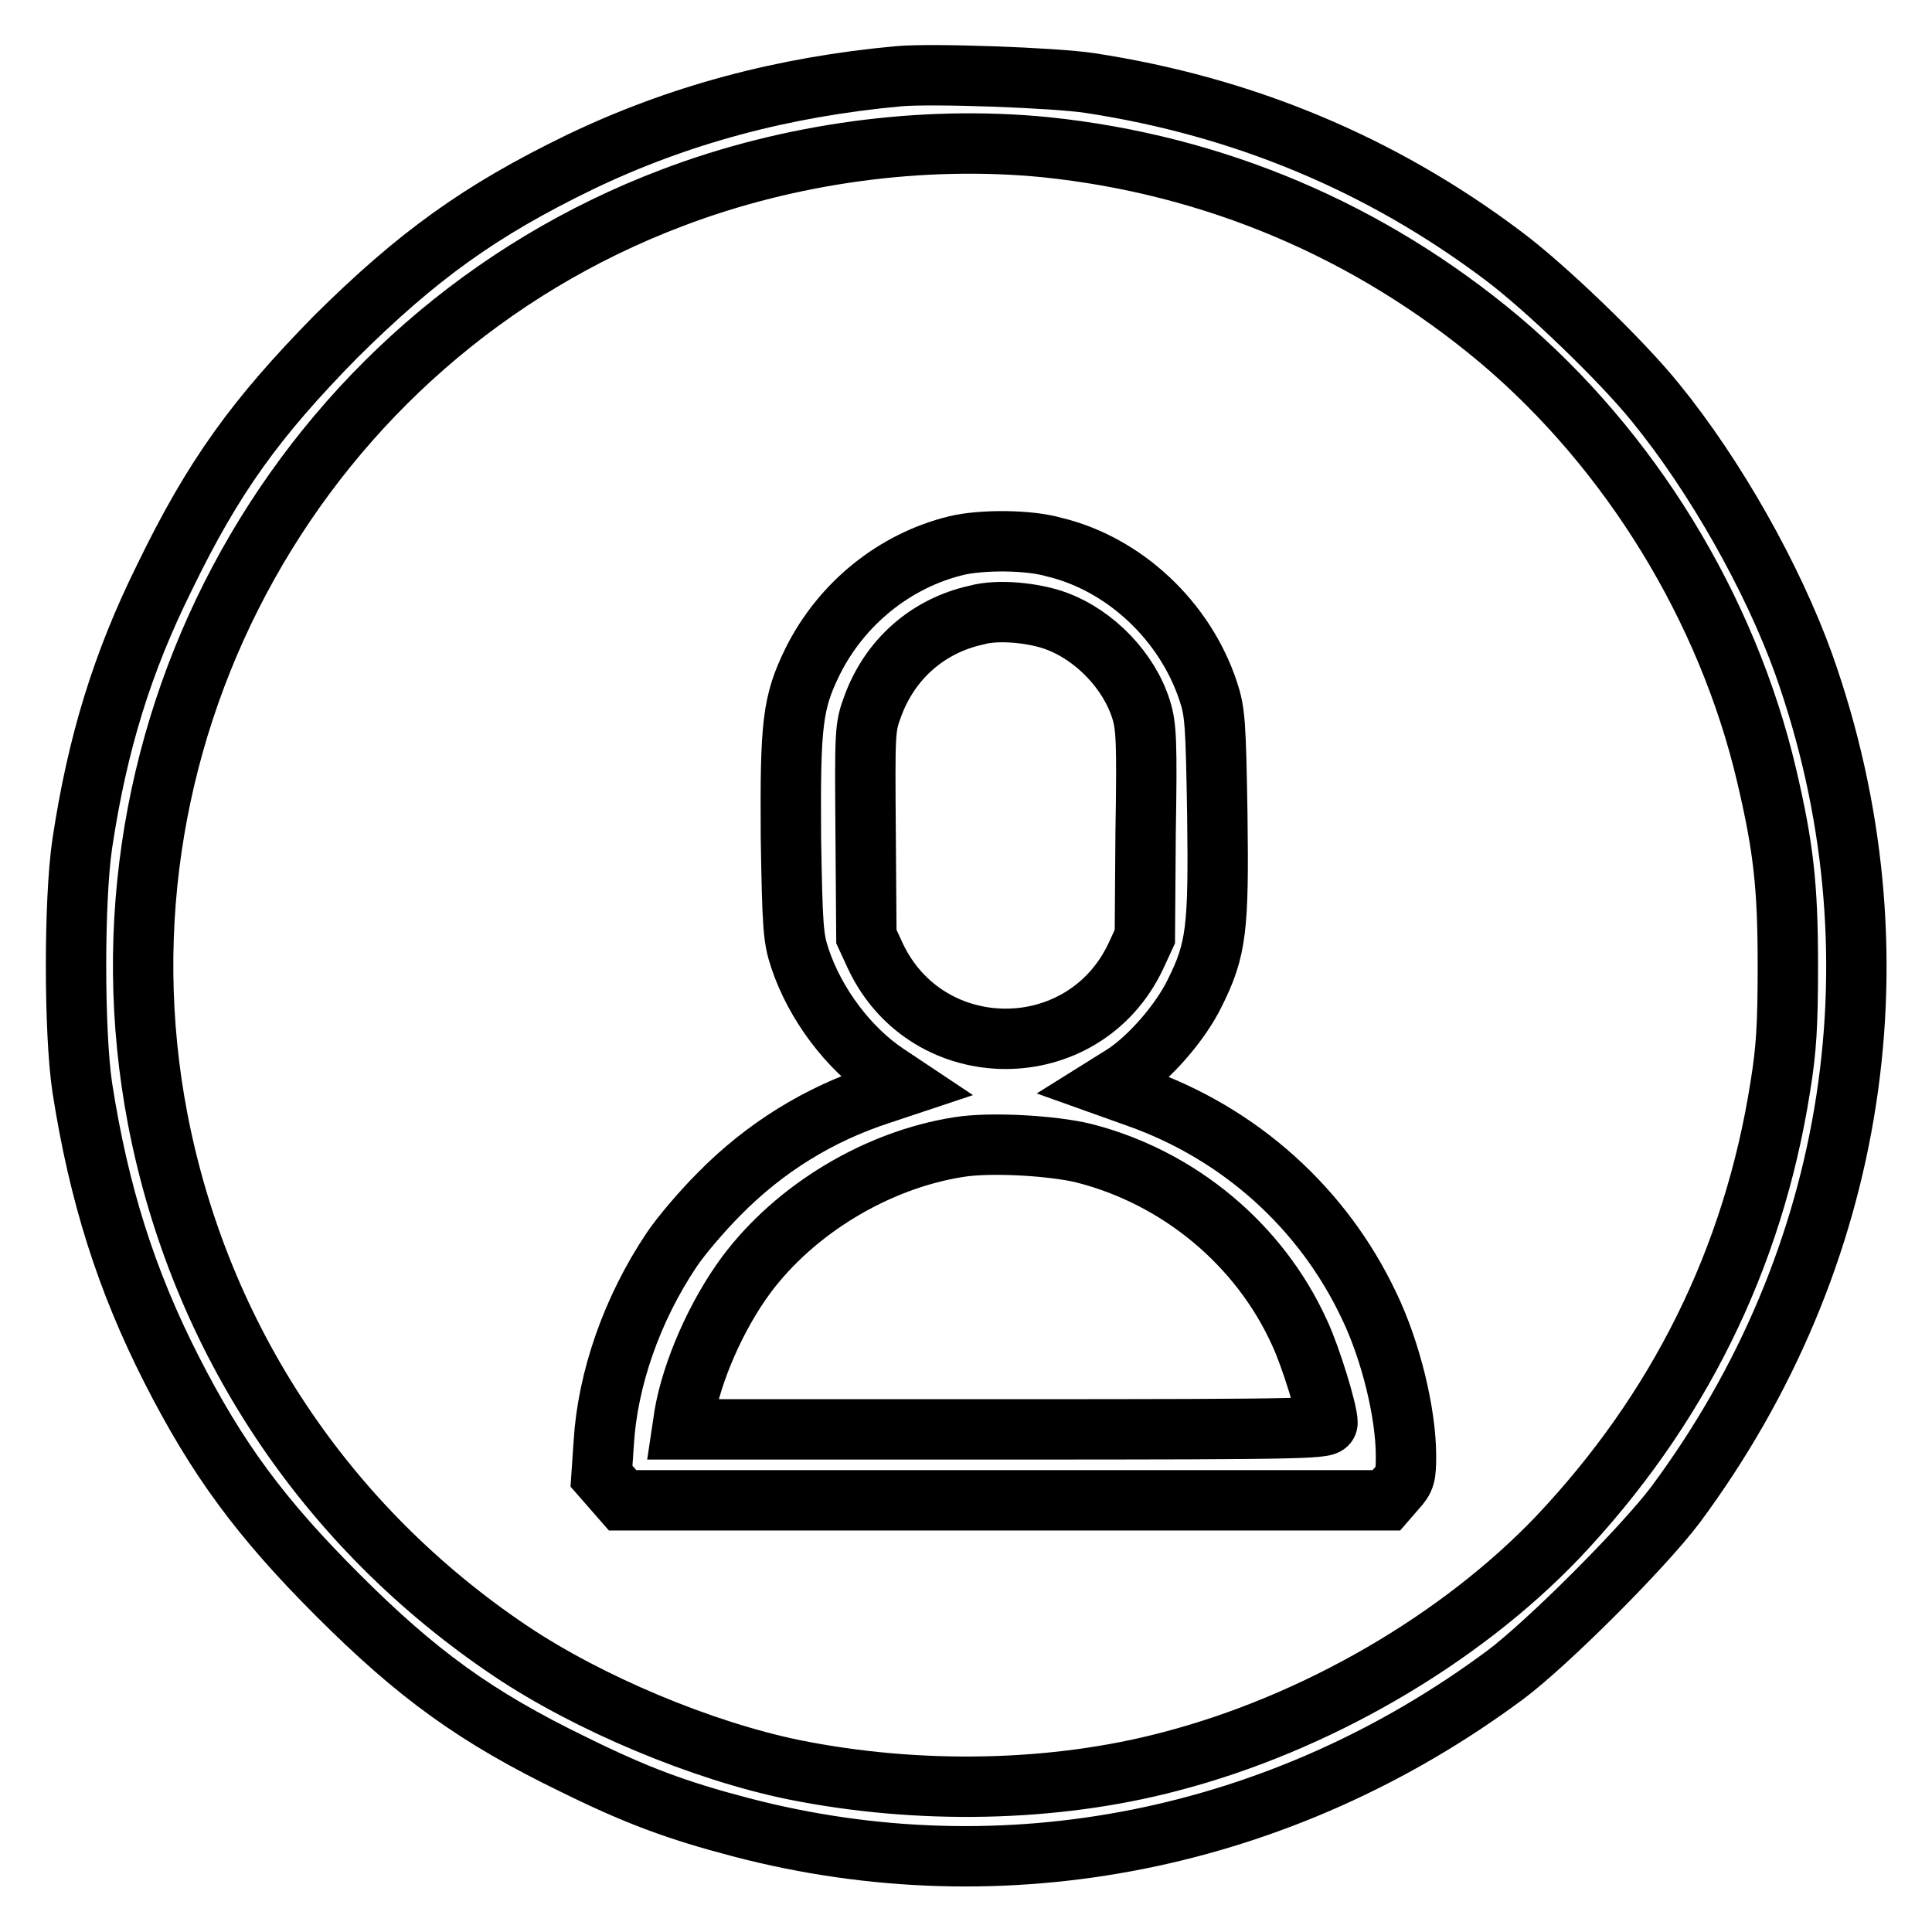 <?xml version="1.0" encoding="utf-8"?>
<!-- Svg Vector Icons : http://www.onlinewebfonts.com/icon -->
<!DOCTYPE svg PUBLIC "-//W3C//DTD SVG 1.1//EN" "http://www.w3.org/Graphics/SVG/1.1/DTD/svg11.dtd">
<svg version="1.1" xmlns="http://www.w3.org/2000/svg" xmlns:xlink="http://www.w3.org/1999/xlink" x="0px" y="0px" viewBox="0 0 256 256" enable-background="new 0 0 256 256" xml:space="preserve">
<g><g><g><path stroke-width="8" fill-opacity="0" stroke="#000000"  d="M119.1,10.1c-15.3,1.4-29.2,5.1-42.3,11.4c-13.2,6.4-21.5,12.4-32.3,23.1C33.9,55.4,28.3,63.1,21.8,76.5c-5.6,11.3-8.9,22-10.9,35.3c-1.1,7.4-1.1,24.9,0,32.3c2.2,14.1,5.8,25.5,11.8,37.3c6.1,12,11.9,19.8,22,29.9C55.2,221.8,63,227.5,76,233.8c8.3,4.1,13.7,6.1,22.1,8.3c35,9.2,71.8,1.8,101.4-20.2c5.6-4.2,18.2-16.8,22.5-22.5C246.2,166.8,252.5,126,239,88c-4.1-11.4-11.7-24.9-19.6-34.6c-4.5-5.6-14.7-15.4-20.2-19.5c-16.2-12.2-34.5-19.8-54.8-22.9C139.8,10.3,123.6,9.7,119.1,10.1z M138.5,19.5c22.3,2.3,42.9,11,60.2,25.5c17.3,14.6,30.2,35.6,35.4,57.8c2.2,9.4,2.8,14.5,2.8,25.1c0,7.9-0.2,11.2-1,16.1c-3.6,22.9-13.6,42.9-29.5,59.7c-13,13.6-32.1,24.7-51.3,29.7c-15.5,4.1-33.5,4.4-49.9,1.1C93,232,78,225.7,67.7,218.8c-24.6-16.5-41.2-41.5-46.8-70.5C11,96.6,39.9,44.8,89.1,26.2C104.6,20.3,122.2,17.9,138.5,19.5z"/><path stroke-width="8" fill-opacity="0" stroke="#000000"  d="M126.7,72.3c-8.2,2-15.2,7.7-19,15.3c-2.7,5.5-3,8.3-2.9,23.3c0.2,12,0.3,13.4,1.2,16.1c2,6,6.4,11.9,11.5,15.3l2.4,1.6l-3.3,1.1c-8,2.6-15.2,7-21.3,13.2c-2.3,2.3-5.1,5.6-6.3,7.4c-5.3,7.9-8.5,17.2-9,25.6l-0.3,4.4l1.4,1.6l1.4,1.6h50.6h50.6l1.3-1.5c1.2-1.3,1.3-1.8,1.3-4.4c0-5.6-2-13.9-4.9-19.9c-6.1-12.9-17.1-22.8-30.7-27.6l-4.2-1.5l2.4-1.5c3.4-2.2,7.5-6.9,9.4-10.8c2.9-5.8,3.2-8.6,3-23.7c-0.2-12.1-0.3-13.6-1.2-16.3c-3.1-9.4-11.2-16.9-20.4-19.1C136.3,71.5,130,71.5,126.7,72.3z M140,82.3c5.1,1.9,9.6,6.6,11.2,11.7c0.7,2.2,0.8,4.3,0.6,16.3l-0.1,13.8l-1.2,2.6c-6.9,14.6-27.6,14.6-34.5,0l-1.2-2.6l-0.1-13.8c-0.1-13.2-0.1-13.9,0.9-16.6c2.3-6.4,7.4-10.8,13.8-12.2C132.2,80.7,137.1,81.2,140,82.3z M143.6,152.8c12.6,3.2,23.3,12.1,28.6,23.8c1.5,3.2,3.7,10.4,3.7,11.9c0,0.8-1.2,0.9-42.7,0.9H90.4l0.3-2c1-5.7,4.2-13.1,8.2-18.5c6.5-8.7,17.3-15.2,28.1-16.9C131.2,151.3,139.5,151.8,143.6,152.8z"/></g></g></g>
</svg>